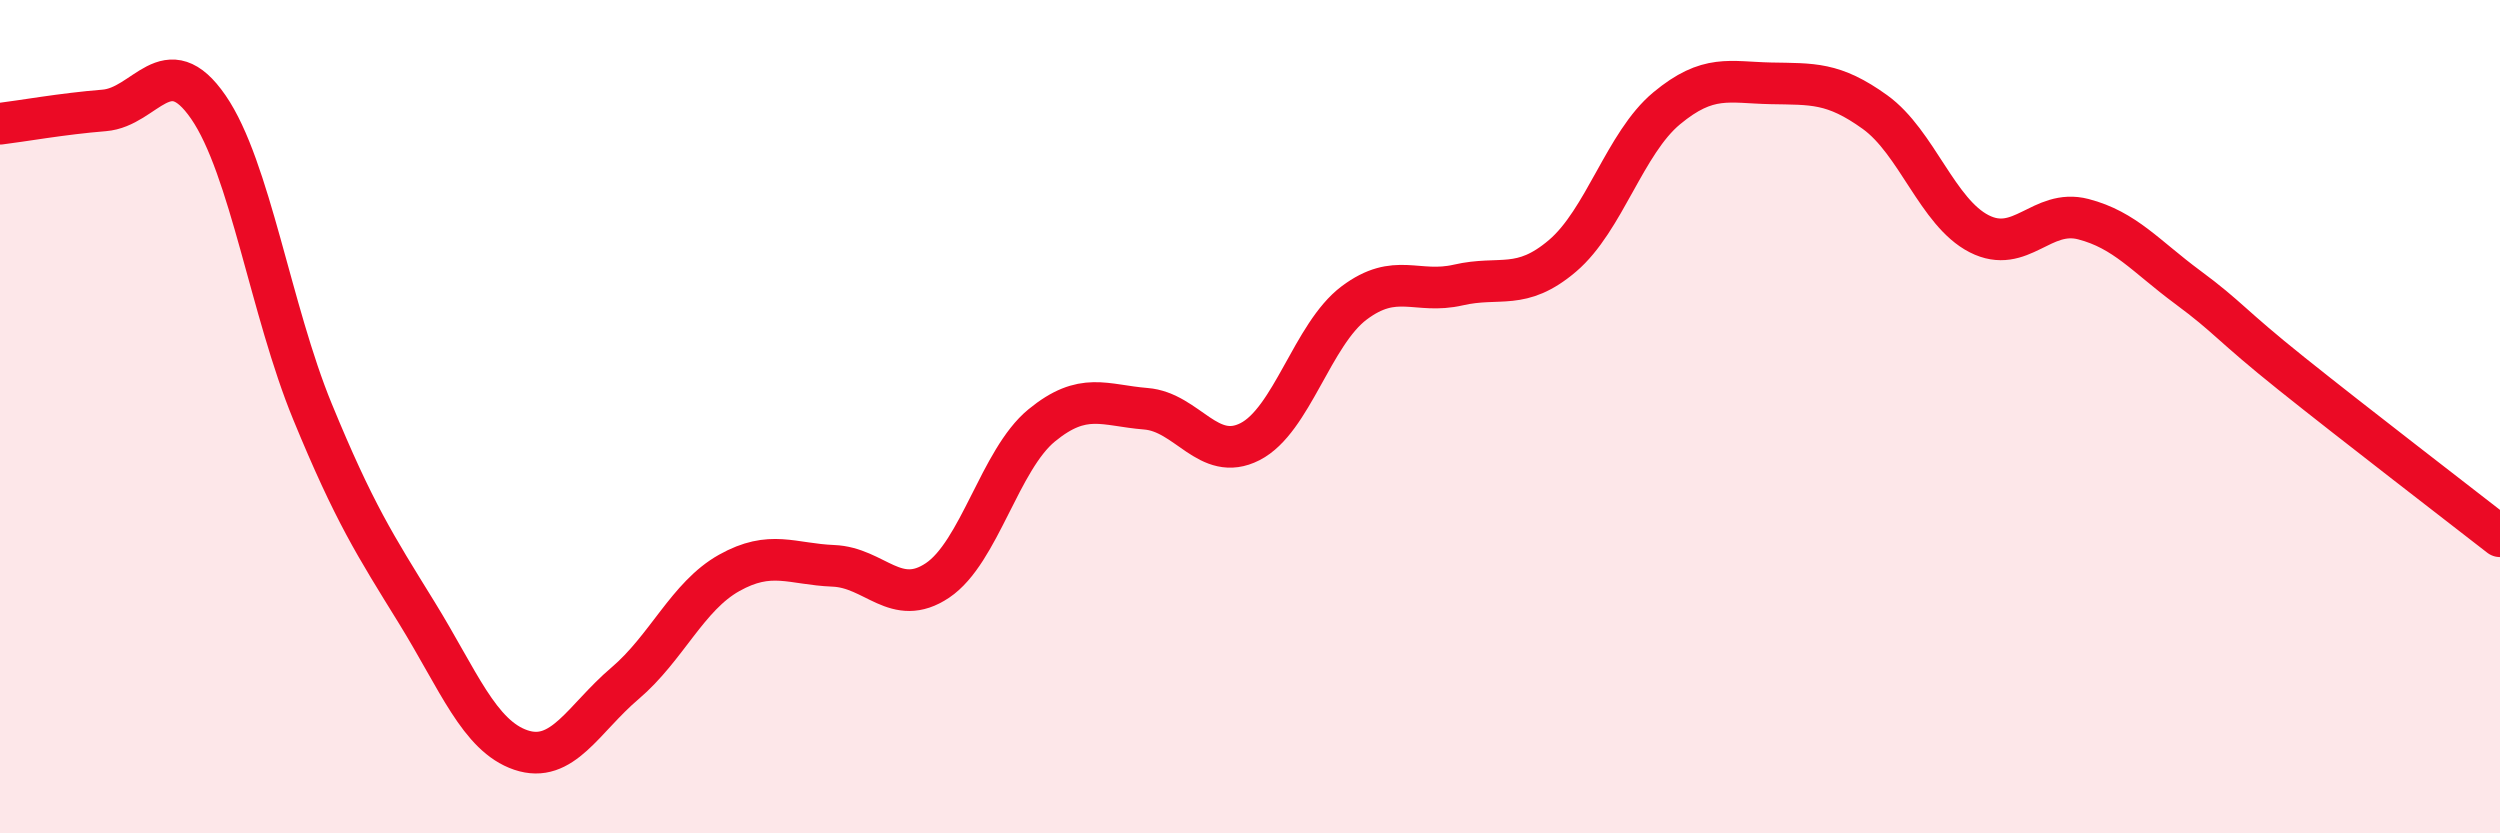 
    <svg width="60" height="20" viewBox="0 0 60 20" xmlns="http://www.w3.org/2000/svg">
      <path
        d="M 0,2.97 C 0.5,2.91 1.5,2.73 2.5,2.65 C 3.5,2.57 4,1.12 5,2.57 C 6,4.02 6.5,7.45 7.5,9.88 C 8.5,12.31 9,13.08 10,14.7 C 11,16.32 11.5,17.66 12.5,18 C 13.5,18.34 14,17.25 15,16.4 C 16,15.55 16.5,14.31 17.5,13.75 C 18.5,13.19 19,13.54 20,13.58 C 21,13.62 21.5,14.6 22.5,13.93 C 23.5,13.26 24,11.03 25,10.21 C 26,9.39 26.5,9.73 27.5,9.81 C 28.5,9.89 29,11.11 30,10.6 C 31,10.09 31.5,8.02 32.5,7.27 C 33.5,6.52 34,7.07 35,6.84 C 36,6.61 36.5,6.99 37.5,6.14 C 38.5,5.29 39,3.43 40,2.6 C 41,1.77 41.5,1.98 42.5,2 C 43.5,2.02 44,1.97 45,2.69 C 46,3.41 46.5,5.1 47.5,5.61 C 48.5,6.12 49,5 50,5.26 C 51,5.52 51.5,6.15 52.5,6.89 C 53.5,7.63 53.5,7.77 55,8.97 C 56.5,10.17 59,12.09 60,12.87L60 20L0 20Z"
        fill="#EB0A25"
        opacity="0.1"
        stroke-linecap="round"
        stroke-linejoin="round"
      />
      <path
        d="M 0,2.97 C 0.5,2.91 1.5,2.73 2.5,2.65 C 3.5,2.57 4,1.12 5,2.57 C 6,4.02 6.5,7.45 7.5,9.88 C 8.5,12.31 9,13.08 10,14.7 C 11,16.32 11.5,17.66 12.5,18 C 13.5,18.34 14,17.25 15,16.4 C 16,15.55 16.5,14.31 17.5,13.75 C 18.5,13.19 19,13.54 20,13.58 C 21,13.62 21.5,14.6 22.5,13.93 C 23.5,13.26 24,11.03 25,10.21 C 26,9.39 26.5,9.73 27.5,9.81 C 28.5,9.89 29,11.11 30,10.6 C 31,10.09 31.5,8.02 32.5,7.27 C 33.5,6.52 34,7.07 35,6.84 C 36,6.61 36.5,6.99 37.5,6.14 C 38.5,5.29 39,3.43 40,2.6 C 41,1.77 41.5,1.98 42.5,2 C 43.5,2.02 44,1.97 45,2.69 C 46,3.41 46.5,5.1 47.5,5.61 C 48.5,6.12 49,5 50,5.26 C 51,5.52 51.5,6.15 52.5,6.89 C 53.5,7.63 53.5,7.77 55,8.97 C 56.5,10.17 59,12.09 60,12.87"
        stroke="#EB0A25"
        stroke-width="1"
        fill="none"
        stroke-linecap="round"
        stroke-linejoin="round"
      />
    </svg>
  